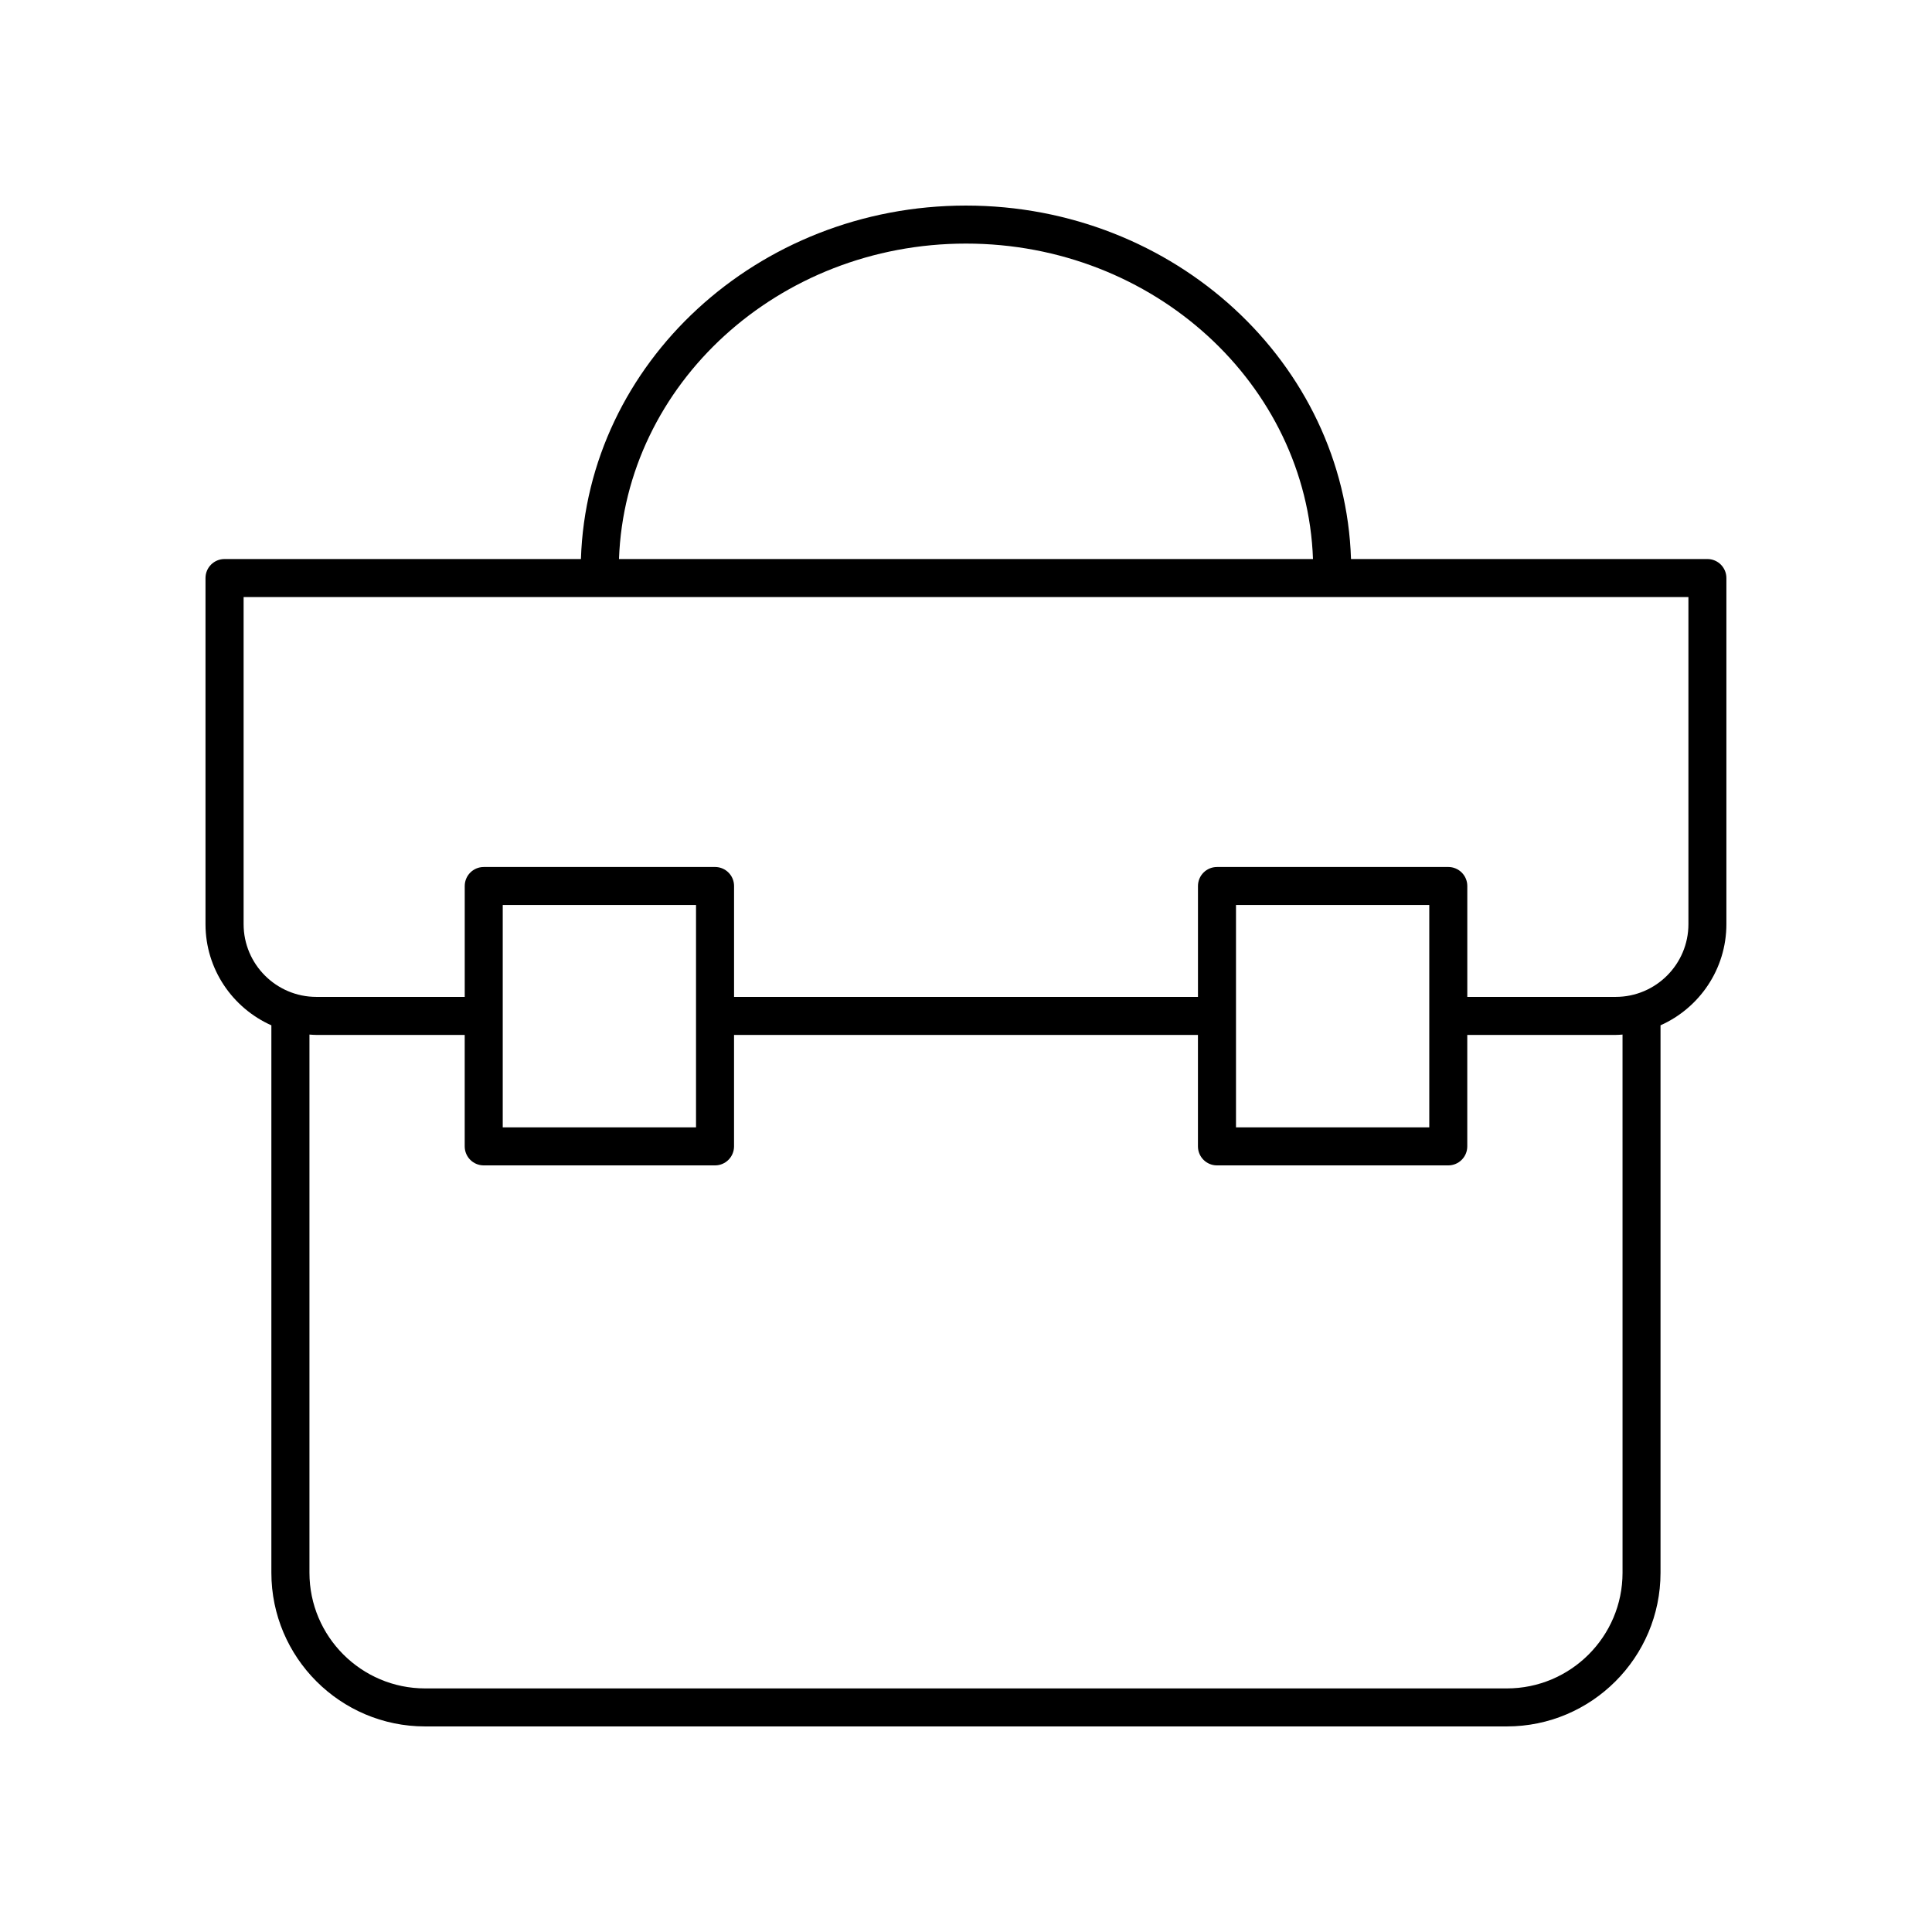 <?xml version="1.0" encoding="UTF-8"?>
<!-- Uploaded to: SVG Repo, www.svgrepo.com, Generator: SVG Repo Mixer Tools -->
<svg fill="#000000" width="800px" height="800px" version="1.1" viewBox="144 144 512 512" xmlns="http://www.w3.org/2000/svg">
 <path d="m596.48 292.15h-94.449c-1.664-51.906-46.738-93.672-102.04-93.672s-100.37 41.766-102.04 93.672h-94.453c-2.785 0-5.039 2.254-5.039 5.039v91.719c0 11.949 7.188 22.234 17.457 26.812v145.07c0 22.457 18.273 40.73 40.734 40.73h286.67c22.461 0 40.734-18.273 40.734-40.734v-145.07c10.27-4.574 17.457-14.863 17.457-26.812v-91.719c0-2.785-2.254-5.035-5.039-5.035zm-196.48-83.598c49.738 0 90.289 37.246 91.957 83.598h-183.92c1.672-46.352 42.223-83.598 91.961-83.598zm173.99 352.24c0 16.906-13.75 30.656-30.656 30.656h-286.67c-16.906 0-30.656-13.75-30.656-30.656v-142.62c0.605 0.039 1.207 0.094 1.824 0.094h39.32v29.535c0 2.785 2.254 5.039 5.039 5.039h61.297c2.785 0 5.039-2.254 5.039-5.039v-29.535h122.94v29.535c0 2.785 2.254 5.039 5.039 5.039h61.297c2.785 0 5.039-2.254 5.039-5.039v-29.535h39.32c0.617 0 1.219-0.055 1.824-0.094zm-296.76-118.03v-58.922h51.223v58.922zm194.32 0v-58.922h51.223v58.922zm119.9-53.855c0 10.633-8.648 19.281-19.281 19.281h-39.32v-29.387c0-2.785-2.254-5.039-5.039-5.039l-61.297 0.004c-2.785 0-5.039 2.254-5.039 5.039v29.383h-122.94v-29.387c0-2.785-2.254-5.039-5.039-5.039l-61.297 0.004c-2.785 0-5.039 2.254-5.039 5.039v29.383h-39.32c-10.633 0-19.281-8.648-19.281-19.281v-86.68h382.89z"/>
</svg>